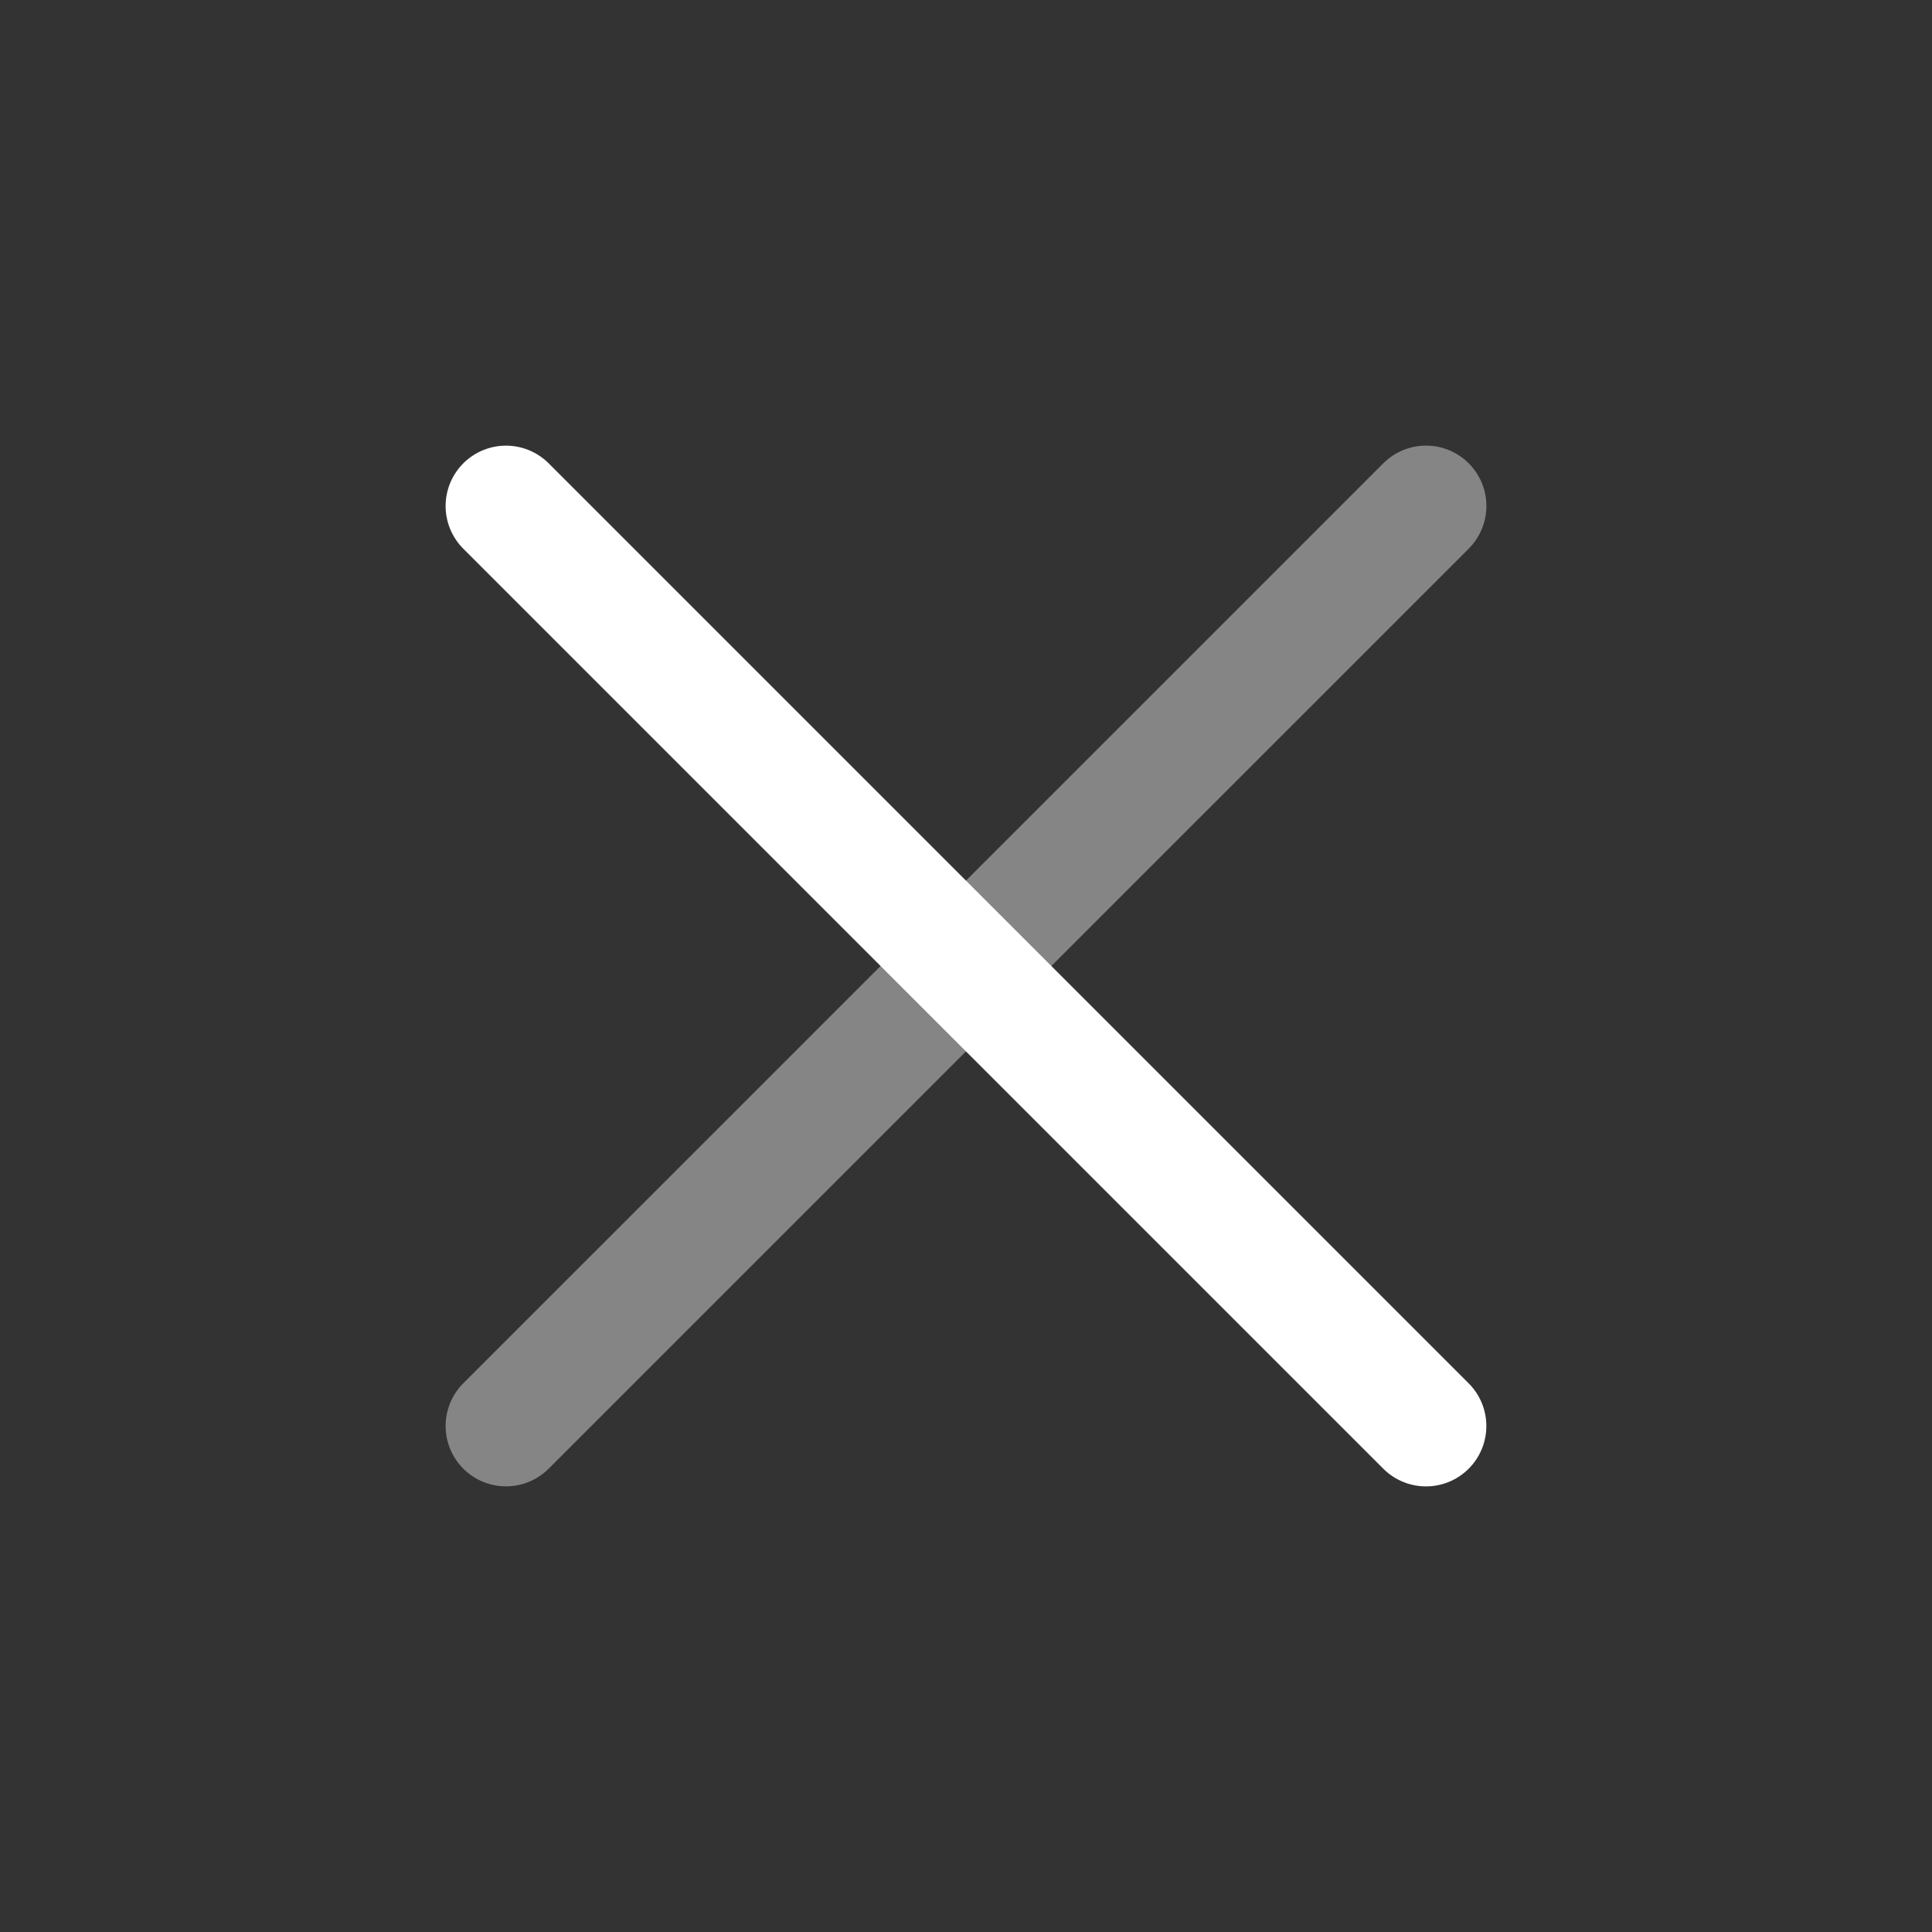 <svg width="48" height="48" viewBox="0 0 48 48" fill="none" xmlns="http://www.w3.org/2000/svg">
<rect x="0" y="0" width="48" height="48" fill="#333333" stroke="none"/>
<path opacity="0.4" d="M35.429 12.571C26.502 21.498 21.498 26.502 12.571 35.428" stroke="white" stroke-width="3" stroke-linecap="round" stroke-linejoin="round"/>
<path d="M35.428 35.429L12.571 12.572" stroke="white" stroke-width="3" stroke-linecap="round" stroke-linejoin="round"/>
</svg>
